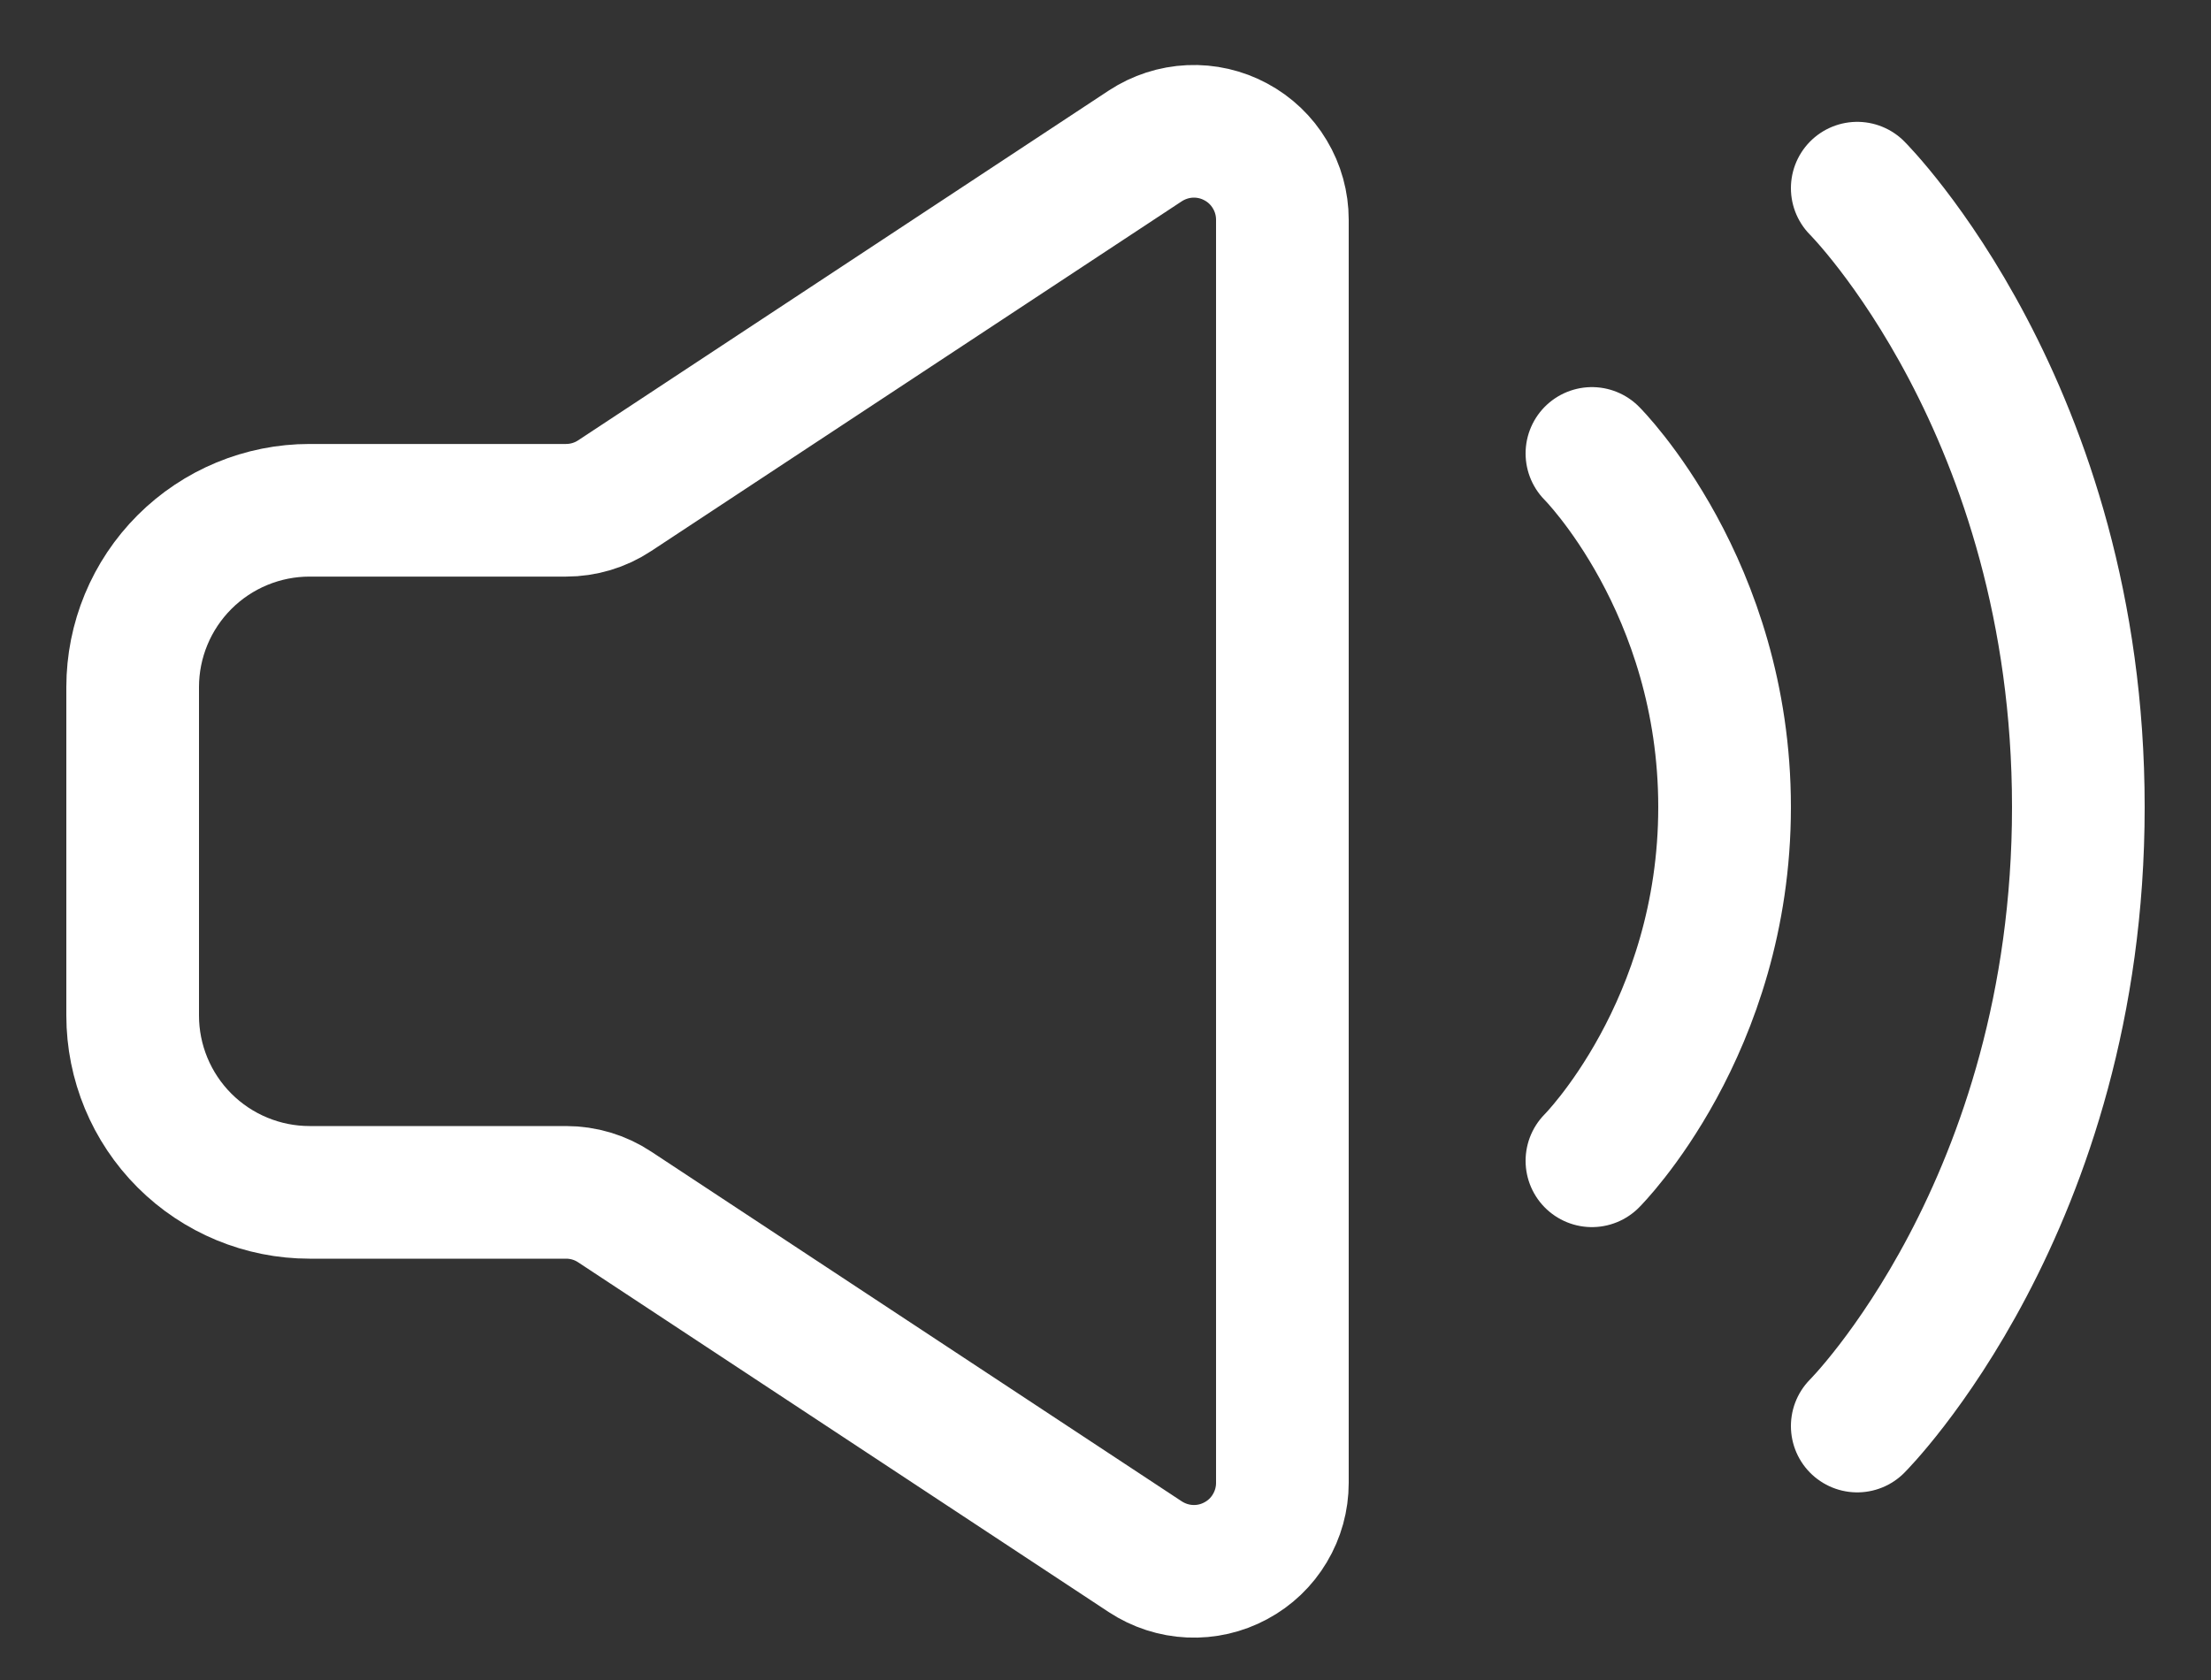<svg width="25" height="19" viewBox="0 0 25 19" fill="none" xmlns="http://www.w3.org/2000/svg">
    <rect x="0" y="0" width="25" height="19" fill="#333333" stroke="none"/>
    <path d="M1.5 11.485V7.771C1.5 7.241 1.711 6.732 2.086 6.357C2.461 5.982 2.97 5.771 3.5 5.771H6.4C6.596 5.771 6.787 5.714 6.95 5.606L12.95 1.65C13.101 1.551 13.276 1.494 13.456 1.486C13.636 1.478 13.815 1.519 13.974 1.605C14.133 1.69 14.266 1.817 14.358 1.972C14.451 2.127 14.5 2.304 14.5 2.485V16.771C14.5 16.951 14.451 17.129 14.358 17.284C14.266 17.439 14.133 17.566 13.974 17.651C13.815 17.737 13.636 17.778 13.456 17.77C13.276 17.762 13.101 17.705 12.95 17.606L6.95 13.65C6.787 13.542 6.596 13.485 6.4 13.485H3.5C2.97 13.485 2.461 13.274 2.086 12.899C1.711 12.524 1.5 12.015 1.5 11.485Z" stroke="white" stroke-width="1.5"/>
    <path d="M18 5.128C18 5.128 19.5 6.628 19.5 9.128C19.5 11.628 18 13.128 18 13.128M21 2.128C21 2.128 23.5 4.628 23.5 9.128C23.5 13.628 21 16.128 21 16.128" stroke="white" stroke-width="1.5" stroke-linecap="round" stroke-linejoin="round"/>
</svg>